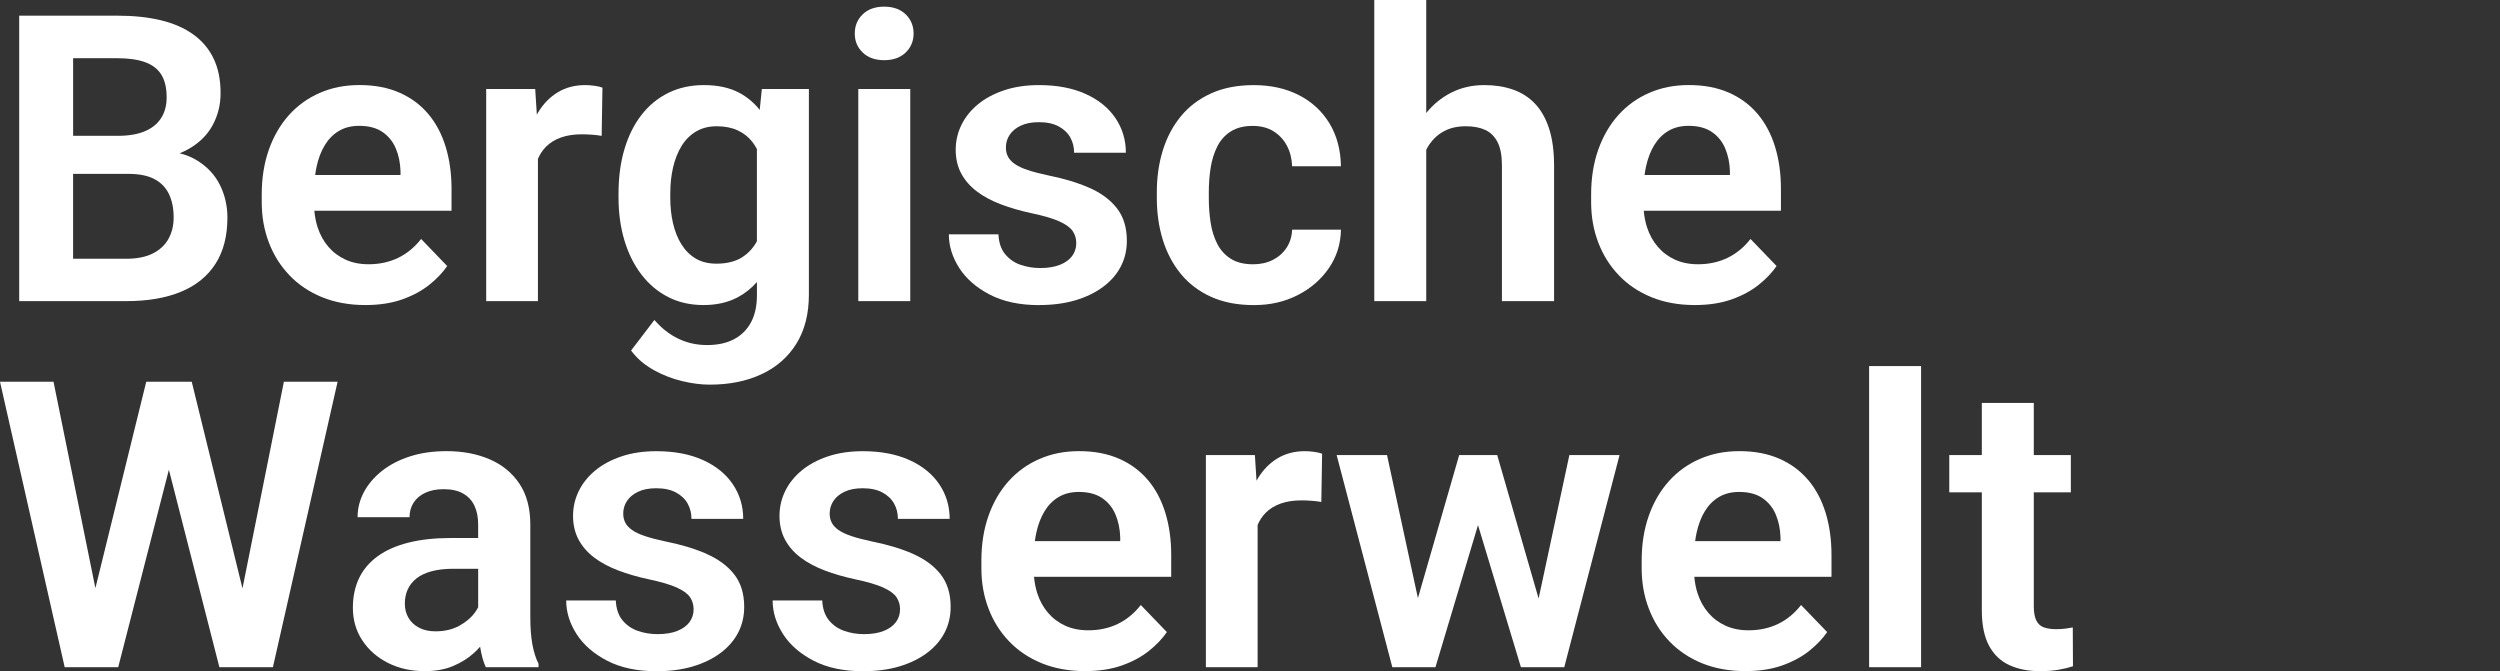 <?xml version="1.0" encoding="UTF-8"?>
<svg xmlns="http://www.w3.org/2000/svg" id="Ebene_2" version="1.1" viewBox="0 0 1058.52 284.16">
  <rect x="0" y="0" width="1058.52" height="284.16" fill="#333333" stroke="none"/>
  <defs>
    <style>
      .st0 {
        fill: #fff;
      }
    </style>
  </defs>
  <path class="st0" d="M30.96,127.5h22.5c9.08,0,16.81-1.33,23.2-3.98,6.39-2.66,11.26-6.61,14.61-11.87s5.02-11.76,5.02-19.51c0-4.92-1.05-9.52-3.15-13.78s-5.35-7.75-9.75-10.46c-2.14-1.32-4.59-2.32-7.33-3.01,1.17-.47,2.3-.98,3.35-1.56,4.73-2.6,8.24-5.99,10.54-10.17s3.45-8.76,3.45-13.74c0-5.64-.98-10.51-2.95-14.61-1.96-4.09-4.83-7.5-8.59-10.21-3.76-2.71-8.34-4.72-13.74-6.02-5.4-1.3-11.53-1.95-18.39-1.95H8.13v120.86h22.83ZM71.34,101.14c-1.47,2.63-3.68,4.69-6.64,6.18s-6.71,2.24-11.25,2.24h-22.5v-35.94h23.49c4.54,0,8.2.75,11,2.24,2.79,1.49,4.84,3.62,6.14,6.39,1.3,2.77,1.95,6.03,1.95,9.79,0,3.43-.73,6.46-2.2,9.09h.01ZM49.72,24.65c4.76,0,8.69.57,11.79,1.7,3.1,1.13,5.38,2.92,6.85,5.35,1.47,2.44,2.2,5.59,2.2,9.46,0,3.49-.79,6.45-2.37,8.88-1.58,2.44-3.89,4.29-6.93,5.56s-6.83,1.91-11.37,1.91h-18.93V24.65h18.76Z"></path>
  <path class="st0" d="M122.56,116.58c3.79,3.96,8.4,7.04,13.82,9.26,5.42,2.21,11.54,3.32,18.34,3.32,5.87,0,11.04-.79,15.52-2.37s8.31-3.64,11.5-6.18c3.18-2.54,5.71-5.2,7.6-7.97l-11.04-11.46c-2.77,3.54-6.02,6.21-9.75,8.01-3.74,1.8-7.9,2.7-12.49,2.7-3.65,0-6.9-.65-9.75-1.95-2.85-1.3-5.29-3.13-7.3-5.48-2.02-2.35-3.54-5.13-4.57-8.34-.69-2.17-1.13-4.47-1.35-6.89h58.09v-9.21c0-6.53-.83-12.49-2.49-17.89s-4.12-10.03-7.39-13.9c-3.27-3.87-7.33-6.88-12.2-9.01s-10.49-3.2-16.85-3.2-11.76,1.11-16.85,3.32c-5.09,2.21-9.46,5.37-13.12,9.46-3.65,4.1-6.47,8.98-8.47,14.65-1.99,5.67-2.99,11.97-2.99,18.88v3.32c0,6.09,1.01,11.77,3.03,17.06s4.92,9.91,8.72,13.86h0ZM137.58,61.38c1.58-2.57,3.57-4.57,5.98-5.98,2.41-1.41,5.24-2.12,8.51-2.12,4.04,0,7.33.87,9.88,2.61,2.54,1.74,4.43,4.07,5.64,6.97,1.22,2.91,1.88,6.1,1.99,9.59v1.66h-36.14c.17-1.23.36-2.42.61-3.57.77-3.54,1.95-6.6,3.53-9.17h0Z"></path>
  <path class="st0" d="M250.64,57.03c1.52.11,2.89.28,4.11.5l.33-20.42c-.83-.33-1.95-.59-3.36-.79-1.41-.19-2.73-.29-3.94-.29-4.37,0-8.23,1.01-11.58,3.03s-6.13,4.86-8.34,8.51c-.19.32-.37.64-.56.97l-.69-10.85h-20.75v89.81h21.91v-60.26c.85-1.94,1.96-3.64,3.36-5.07,1.69-1.71,3.8-3.03,6.35-3.94,2.54-.91,5.51-1.37,8.88-1.37,1.33,0,2.75.06,4.27.17h0Z"></path>
  <path class="st0" d="M337.22,145.47c3.51-5.67,5.27-12.58,5.27-20.71V37.69h-19.92l-.9,8.85c-2.42-3.05-5.32-5.48-8.69-7.27-4.07-2.16-9.06-3.24-14.98-3.24-5.59,0-10.61,1.11-15.07,3.32-4.46,2.21-8.25,5.34-11.37,9.38-3.13,4.04-5.52,8.87-7.18,14.48-1.66,5.62-2.49,11.86-2.49,18.72v1.74c0,6.53.83,12.56,2.49,18.1,1.66,5.53,4.05,10.35,7.18,14.44,3.13,4.1,6.9,7.28,11.33,9.55,4.43,2.27,9.41,3.4,14.94,3.4s10.35-1.08,14.44-3.24c3.13-1.65,5.86-3.83,8.22-6.52v5.61c0,4.54-.84,8.37-2.53,11.5s-4.1,5.51-7.22,7.14c-3.13,1.63-6.9,2.45-11.33,2.45s-8.44-.9-12.2-2.7-7.14-4.44-10.13-7.93l-9.88,12.95c2.54,3.38,5.74,6.13,9.59,8.26,3.84,2.13,7.86,3.69,12.04,4.69,4.18,1,8.07,1.49,11.66,1.49,8.36,0,15.69-1.48,22-4.44s11.22-7.28,14.73-12.95h0ZM314.48,108.78c-2.91,1.91-6.63,2.86-11.17,2.86-3.38,0-6.28-.72-8.72-2.16s-4.46-3.45-6.06-6.02c-1.61-2.57-2.79-5.55-3.57-8.92-.78-3.38-1.16-7-1.16-10.87v-1.74c0-3.98.4-7.69,1.2-11.12.8-3.43,2.01-6.45,3.61-9.05,1.6-2.6,3.65-4.63,6.14-6.1,2.49-1.47,5.4-2.2,8.72-2.2s6.39.58,8.88,1.74,4.54,2.77,6.14,4.81c.74.95,1.4,1.98,1.99,3.09v39.04c-1.48,2.76-3.49,4.97-6.02,6.63h.02Z"></path>
  <rect class="st0" x="363.41" y="37.69" width="22" height="89.81"></rect>
  <path class="st0" d="M374.37,25.48c3.82,0,6.85-1.08,9.09-3.24s3.36-4.84,3.36-8.05-1.12-5.98-3.36-8.13c-2.24-2.16-5.27-3.24-9.09-3.24s-6.85,1.08-9.09,3.24-3.36,4.87-3.36,8.13,1.12,5.89,3.36,8.05,5.27,3.24,9.09,3.24Z"></path>
  <path class="st0" d="M440.02,129.16c5.7,0,10.82-.68,15.36-2.03,4.54-1.36,8.44-3.25,11.7-5.69,3.26-2.43,5.75-5.3,7.47-8.59,1.71-3.29,2.57-6.93,2.57-10.92,0-5.59-1.41-10.18-4.23-13.78s-6.74-6.49-11.75-8.67c-5.01-2.19-10.86-3.94-17.56-5.27-3.38-.72-6.21-1.47-8.51-2.24-2.3-.77-4.11-1.63-5.44-2.57-1.33-.94-2.28-1.98-2.86-3.11s-.87-2.42-.87-3.86c0-1.94.53-3.71,1.58-5.31,1.05-1.6,2.62-2.91,4.69-3.9,2.08-1,4.63-1.49,7.68-1.49,3.38,0,6.17.59,8.38,1.78s3.86,2.75,4.94,4.69c1.08,1.94,1.62,4.1,1.62,6.47h21.91c0-5.42-1.47-10.31-4.4-14.65s-7.15-7.76-12.66-10.25c-5.51-2.49-12.08-3.74-19.71-3.74-5.48,0-10.4.73-14.78,2.2-4.37,1.47-8.08,3.46-11.12,5.98s-5.37,5.42-6.97,8.72c-1.61,3.29-2.41,6.79-2.41,10.5s.79,7.18,2.37,10.08c1.58,2.91,3.78,5.42,6.6,7.55,2.82,2.13,6.2,3.94,10.13,5.44,3.93,1.49,8.22,2.74,12.87,3.74,5.26,1.11,9.26,2.28,11.99,3.53,2.74,1.25,4.61,2.62,5.6,4.11s1.49,3.18,1.49,5.06c0,2.05-.58,3.86-1.74,5.44s-2.88,2.82-5.15,3.74c-2.27.91-5.06,1.37-8.38,1.37-2.93,0-5.71-.46-8.34-1.37s-4.8-2.42-6.52-4.52-2.66-4.9-2.82-8.38h-21c0,4.93,1.47,9.67,4.4,14.24s7.25,8.33,12.95,11.29,12.67,4.44,20.92,4.44v-.03Z"></path>
  <path class="st0" d="M547.1,97.2c-.11,2.93-.9,5.51-2.37,7.72s-3.42,3.93-5.85,5.15c-2.44,1.22-5.2,1.83-8.3,1.83-3.82,0-6.96-.77-9.42-2.32-2.46-1.55-4.37-3.64-5.73-6.27s-2.3-5.6-2.82-8.92c-.53-3.32-.79-6.81-.79-10.46v-2.66c0-3.6.26-7.04.79-10.33s1.47-6.28,2.82-8.96c1.36-2.68,3.26-4.8,5.73-6.35,2.46-1.55,5.55-2.32,9.25-2.32,3.49,0,6.45.78,8.88,2.32,2.43,1.55,4.32,3.6,5.64,6.14,1.33,2.55,2.05,5.42,2.16,8.63h20.67c-.11-6.97-1.73-13.03-4.86-18.18s-7.44-9.13-12.95-11.95-11.88-4.23-19.13-4.23c-6.86,0-12.87,1.16-18.01,3.49s-9.42,5.56-12.83,9.71c-3.4,4.15-5.95,8.96-7.64,14.44-1.69,5.48-2.53,11.34-2.53,17.6v2.66c0,6.25.84,12.12,2.53,17.6,1.69,5.48,4.23,10.29,7.64,14.44,3.4,4.15,7.68,7.39,12.83,9.71,5.15,2.32,11.18,3.49,18.1,3.49s12.96-1.4,18.47-4.19c5.5-2.79,9.92-6.6,13.24-11.41s5.04-10.26,5.15-16.35h-20.67v-.03Z"></path>
  <path class="st0" d="M603.88,63.39c.42-.8.87-1.57,1.37-2.3,1.63-2.38,3.72-4.25,6.27-5.6,2.54-1.36,5.59-2.03,9.13-2.03,3.26,0,6.02.53,8.26,1.58,2.24,1.05,3.97,2.78,5.19,5.19,1.22,2.41,1.83,5.69,1.83,9.84v57.44h22.08v-57.28c0-6.2-.71-11.47-2.12-15.81s-3.42-7.87-6.02-10.58c-2.6-2.71-5.71-4.69-9.34-5.94s-7.65-1.87-12.08-1.87c-5.15,0-9.84,1.08-14.07,3.24-4.04,2.06-7.54,4.93-10.5,8.58V0h-22v127.5h22V63.39Z"></path>
  <path class="st0" d="M685.44,116.58c3.79,3.96,8.4,7.04,13.82,9.26,5.42,2.21,11.54,3.32,18.34,3.32,5.87,0,11.04-.79,15.52-2.37s8.31-3.64,11.5-6.18c3.18-2.54,5.71-5.2,7.6-7.97l-11.04-11.46c-2.77,3.54-6.02,6.21-9.75,8.01-3.74,1.8-7.9,2.7-12.49,2.7-3.65,0-6.9-.65-9.75-1.95-2.85-1.3-5.29-3.13-7.3-5.48-2.02-2.35-3.54-5.13-4.57-8.34-.69-2.17-1.13-4.47-1.35-6.89h58.09v-9.21c0-6.53-.83-12.49-2.49-17.89s-4.12-10.03-7.39-13.9c-3.27-3.87-7.33-6.88-12.2-9.01s-10.49-3.2-16.85-3.2-11.76,1.11-16.85,3.32c-5.09,2.21-9.46,5.37-13.12,9.46-3.65,4.1-6.47,8.98-8.47,14.65-1.99,5.67-2.99,11.97-2.99,18.88v3.32c0,6.09,1.01,11.77,3.03,17.06s4.92,9.91,8.72,13.86h-.01ZM700.46,61.38c1.58-2.57,3.57-4.57,5.98-5.98s5.24-2.12,8.51-2.12c4.04,0,7.33.87,9.88,2.61,2.54,1.74,4.43,4.07,5.64,6.97,1.22,2.91,1.88,6.1,1.99,9.59v1.66h-36.14c.17-1.23.36-2.42.61-3.57.77-3.54,1.95-6.6,3.53-9.17h0Z"></path>
  <polygon class="st0" points="102.67 249.14 81.18 161.64 74.96 161.64 68.23 161.64 61.92 161.64 40.39 249.03 22.66 161.64 0 161.64 27.39 282.5 36.27 282.5 42.42 282.5 50.05 282.5 71.51 198.88 92.89 282.5 100.52 282.5 106.67 282.5 115.55 282.5 142.94 161.64 120.2 161.64 102.67 249.14"></polygon>
  <path class="st0" d="M224.54,261.33v-39.18c0-6.97-1.54-12.75-4.61-17.35-3.07-4.59-7.28-8.04-12.62-10.33-5.34-2.3-11.41-3.45-18.22-3.45-5.76,0-10.94.75-15.56,2.24s-8.58,3.56-11.87,6.18c-3.29,2.63-5.83,5.62-7.6,8.96-1.77,3.35-2.66,6.88-2.66,10.58h22c0-2.32.58-4.38,1.74-6.18,1.16-1.8,2.83-3.2,5.02-4.19,2.19-1,4.75-1.49,7.68-1.49,3.32,0,6.06.61,8.22,1.83s3.76,2.93,4.81,5.15c1.05,2.21,1.58,4.84,1.58,7.89v5.81h-11.7c-6.7,0-12.63.65-17.8,1.95-5.18,1.3-9.5,3.21-12.99,5.73-3.49,2.52-6.12,5.6-7.89,9.25s-2.66,7.86-2.66,12.62c0,5.15,1.33,9.74,3.98,13.78,2.66,4.04,6.28,7.22,10.87,9.55,4.59,2.32,9.79,3.49,15.61,3.49,4.54,0,8.52-.72,11.95-2.16s6.36-3.26,8.8-5.48c.96-.87,1.83-1.78,2.66-2.71h0c.55,3.51,1.36,6.41,2.41,8.67h22.33v-1.41c-1.16-2.32-2.03-5.08-2.61-8.26-.58-3.18-.87-7.01-.87-11.5h0ZM201.21,259.17c-1.61,2.27-3.85,4.19-6.72,5.77-2.88,1.58-6.25,2.37-10.13,2.37-2.66,0-4.97-.51-6.93-1.54-1.97-1.02-3.46-2.42-4.48-4.19-1.03-1.77-1.54-3.76-1.54-5.98s.42-4.3,1.25-6.1,2.08-3.35,3.74-4.65c1.66-1.3,3.79-2.29,6.39-2.99,2.6-.69,5.62-1.04,9.05-1.04h10.62v16.31c-.35.67-.76,1.34-1.25,2.03h0Z"></path>
  <path class="st0" d="M299.12,234.48c-5.01-2.19-10.86-3.94-17.56-5.27-3.38-.72-6.21-1.47-8.51-2.24-2.3-.77-4.11-1.63-5.44-2.57-1.33-.94-2.28-1.98-2.86-3.11s-.87-2.42-.87-3.86c0-1.94.53-3.71,1.58-5.31,1.05-1.6,2.62-2.91,4.69-3.9,2.08-1,4.63-1.49,7.68-1.49,3.38,0,6.17.6,8.38,1.79,2.21,1.19,3.86,2.75,4.94,4.69,1.08,1.94,1.62,4.1,1.62,6.47h21.91c0-5.42-1.47-10.31-4.4-14.65s-7.15-7.76-12.66-10.25-12.08-3.74-19.71-3.74c-5.48,0-10.4.73-14.78,2.2-4.37,1.47-8.08,3.46-11.12,5.98-3.04,2.52-5.37,5.42-6.97,8.72-1.61,3.29-2.41,6.79-2.41,10.5s.79,7.18,2.37,10.09c1.58,2.9,3.78,5.42,6.6,7.55s6.2,3.94,10.13,5.44c3.93,1.49,8.22,2.74,12.87,3.74,5.26,1.11,9.26,2.28,11.99,3.53,2.74,1.24,4.61,2.61,5.6,4.11s1.49,3.18,1.49,5.06c0,2.05-.58,3.86-1.74,5.44-1.16,1.58-2.88,2.82-5.15,3.73s-5.06,1.37-8.38,1.37c-2.93,0-5.71-.46-8.34-1.37s-4.8-2.42-6.52-4.52c-1.72-2.1-2.66-4.9-2.82-8.38h-21c0,4.93,1.47,9.67,4.4,14.24,2.93,4.57,7.25,8.33,12.95,11.29,5.7,2.96,12.67,4.44,20.92,4.44,5.7,0,10.82-.68,15.36-2.03,4.54-1.36,8.44-3.25,11.7-5.69,3.26-2.43,5.75-5.3,7.47-8.59,1.71-3.29,2.57-6.93,2.57-10.92,0-5.59-1.41-10.18-4.23-13.78s-6.74-6.49-11.75-8.67v-.04Z"></path>
  <path class="st0" d="M386.53,234.48c-5.01-2.19-10.86-3.94-17.56-5.27-3.38-.72-6.21-1.47-8.51-2.24-2.3-.77-4.11-1.63-5.44-2.57-1.33-.94-2.28-1.98-2.86-3.11s-.87-2.42-.87-3.86c0-1.94.53-3.71,1.58-5.31,1.05-1.6,2.62-2.91,4.69-3.9,2.08-1,4.63-1.49,7.68-1.49,3.38,0,6.17.6,8.38,1.79,2.21,1.19,3.86,2.75,4.94,4.69,1.08,1.94,1.62,4.1,1.62,6.47h21.91c0-5.42-1.47-10.31-4.4-14.65s-7.15-7.76-12.66-10.25-12.08-3.74-19.71-3.74c-5.48,0-10.4.73-14.78,2.2-4.37,1.47-8.08,3.46-11.12,5.98-3.04,2.52-5.37,5.42-6.97,8.72-1.61,3.29-2.41,6.79-2.41,10.5s.79,7.18,2.37,10.09c1.58,2.9,3.78,5.42,6.6,7.55s6.2,3.94,10.13,5.44c3.93,1.49,8.22,2.74,12.87,3.74,5.26,1.11,9.26,2.28,11.99,3.53,2.74,1.24,4.61,2.61,5.6,4.11s1.49,3.18,1.49,5.06c0,2.05-.58,3.86-1.74,5.44-1.16,1.58-2.88,2.82-5.15,3.73s-5.06,1.37-8.38,1.37c-2.93,0-5.71-.46-8.34-1.37s-4.8-2.42-6.52-4.52c-1.72-2.1-2.66-4.9-2.82-8.38h-21c0,4.93,1.47,9.67,4.4,14.24,2.93,4.57,7.25,8.33,12.95,11.29,5.7,2.96,12.67,4.44,20.92,4.44,5.7,0,10.82-.68,15.36-2.03,4.54-1.36,8.44-3.25,11.7-5.69,3.26-2.43,5.75-5.3,7.47-8.59,1.71-3.29,2.57-6.93,2.57-10.92,0-5.59-1.41-10.18-4.23-13.78s-6.74-6.49-11.75-8.67v-.04Z"></path>
  <path class="st0" d="M486.01,203.23c-3.27-3.87-7.33-6.88-12.2-9.01-4.87-2.13-10.49-3.2-16.85-3.2s-11.76,1.11-16.85,3.32-9.46,5.37-13.12,9.46c-3.65,4.1-6.47,8.98-8.47,14.65-1.99,5.67-2.99,11.97-2.99,18.88v3.32c0,6.09,1.01,11.77,3.03,17.06,2.02,5.29,4.92,9.91,8.72,13.86,3.79,3.96,8.4,7.04,13.82,9.26,5.42,2.21,11.54,3.32,18.34,3.32,5.87,0,11.04-.79,15.52-2.37,4.48-1.58,8.31-3.64,11.5-6.18,3.18-2.54,5.71-5.2,7.6-7.97l-11.04-11.46c-2.77,3.54-6.02,6.21-9.75,8.01-3.74,1.8-7.9,2.7-12.49,2.7-3.65,0-6.9-.65-9.75-1.95-2.85-1.3-5.29-3.12-7.3-5.48-2.02-2.35-3.54-5.13-4.57-8.34-.69-2.17-1.13-4.47-1.35-6.89h58.09v-9.21c0-6.53-.83-12.49-2.49-17.89-1.66-5.39-4.12-10.03-7.39-13.9h0ZM474.31,229.13h-36.14c.17-1.23.36-2.42.61-3.57.77-3.54,1.95-6.6,3.53-9.17,1.58-2.57,3.57-4.57,5.98-5.98,2.41-1.41,5.24-2.12,8.51-2.12,4.04,0,7.33.87,9.88,2.62,2.54,1.74,4.43,4.07,5.64,6.97,1.22,2.9,1.88,6.1,1.99,9.59v1.66Z"></path>
  <path class="st0" d="M552.5,191.03c-4.37,0-8.23,1.01-11.58,3.03-3.35,2.02-6.13,4.86-8.34,8.51-.19.32-.37.64-.56.97l-.69-10.85h-20.75v89.81h21.91v-60.26c.85-1.94,1.96-3.64,3.36-5.07,1.69-1.71,3.8-3.03,6.35-3.94,2.54-.91,5.51-1.37,8.88-1.37,1.33,0,2.75.06,4.27.17s2.89.28,4.11.5l.33-20.42c-.83-.33-1.95-.59-3.36-.79-1.41-.19-2.73-.29-3.94-.29h.01Z"></path>
  <polygon class="st0" points="651.46 253.42 633.93 192.69 631.77 192.69 619.9 192.69 617.83 192.69 600.36 253.25 587.28 192.69 565.95 192.69 589.52 282.5 595.75 282.5 603.38 282.5 607.78 282.5 625.8 222.33 643.97 282.5 648.46 282.5 656.01 282.5 662.32 282.5 685.73 192.69 664.48 192.69 651.46 253.42"></polygon>
  <path class="st0" d="M765.58,203.23c-3.27-3.87-7.33-6.88-12.2-9.01-4.87-2.13-10.49-3.2-16.85-3.2s-11.76,1.11-16.85,3.32c-5.09,2.21-9.46,5.37-13.12,9.46-3.65,4.1-6.47,8.98-8.47,14.65-1.99,5.67-2.99,11.97-2.99,18.88v3.32c0,6.09,1.01,11.77,3.03,17.06,2.02,5.29,4.92,9.91,8.72,13.86,3.79,3.96,8.4,7.04,13.82,9.26,5.42,2.21,11.54,3.32,18.34,3.32,5.87,0,11.04-.79,15.52-2.37,4.48-1.58,8.31-3.64,11.5-6.18,3.18-2.54,5.71-5.2,7.6-7.97l-11.04-11.46c-2.77,3.54-6.02,6.21-9.75,8.01-3.74,1.8-7.9,2.7-12.49,2.7-3.65,0-6.9-.65-9.75-1.95-2.85-1.3-5.29-3.12-7.3-5.48-2.02-2.35-3.54-5.13-4.57-8.34-.69-2.17-1.13-4.47-1.35-6.89h58.09v-9.21c0-6.53-.83-12.49-2.49-17.89-1.66-5.39-4.12-10.03-7.39-13.9h-.01ZM753.88,229.13h-36.14c.17-1.23.36-2.42.61-3.57.77-3.54,1.95-6.6,3.53-9.17,1.58-2.57,3.57-4.57,5.98-5.98,2.41-1.41,5.24-2.12,8.51-2.12,4.04,0,7.33.87,9.88,2.62,2.54,1.74,4.43,4.07,5.64,6.97,1.22,2.9,1.88,6.1,1.99,9.59v1.66Z"></path>
  <rect class="st0" x="791.4" y="155" width="22" height="127.5"></rect>
  <path class="st0" d="M874.57,266.15c-1.22.17-2.55.25-3.98.25-1.99,0-3.71-.25-5.15-.75s-2.52-1.47-3.24-2.91-1.08-3.49-1.08-6.14v-48.14h15.69v-15.77h-15.69v-22.08h-22v22.08h-13.78v15.77h13.78v49.89c0,6.25,1.02,11.28,3.07,15.07s4.92,6.53,8.63,8.22,8.02,2.53,12.95,2.53c2.88,0,5.46-.19,7.76-.58,2.29-.39,4.36-.89,6.18-1.49l-.08-16.44c-.83.17-1.85.33-3.07.5h.01Z"></path>
</svg>
